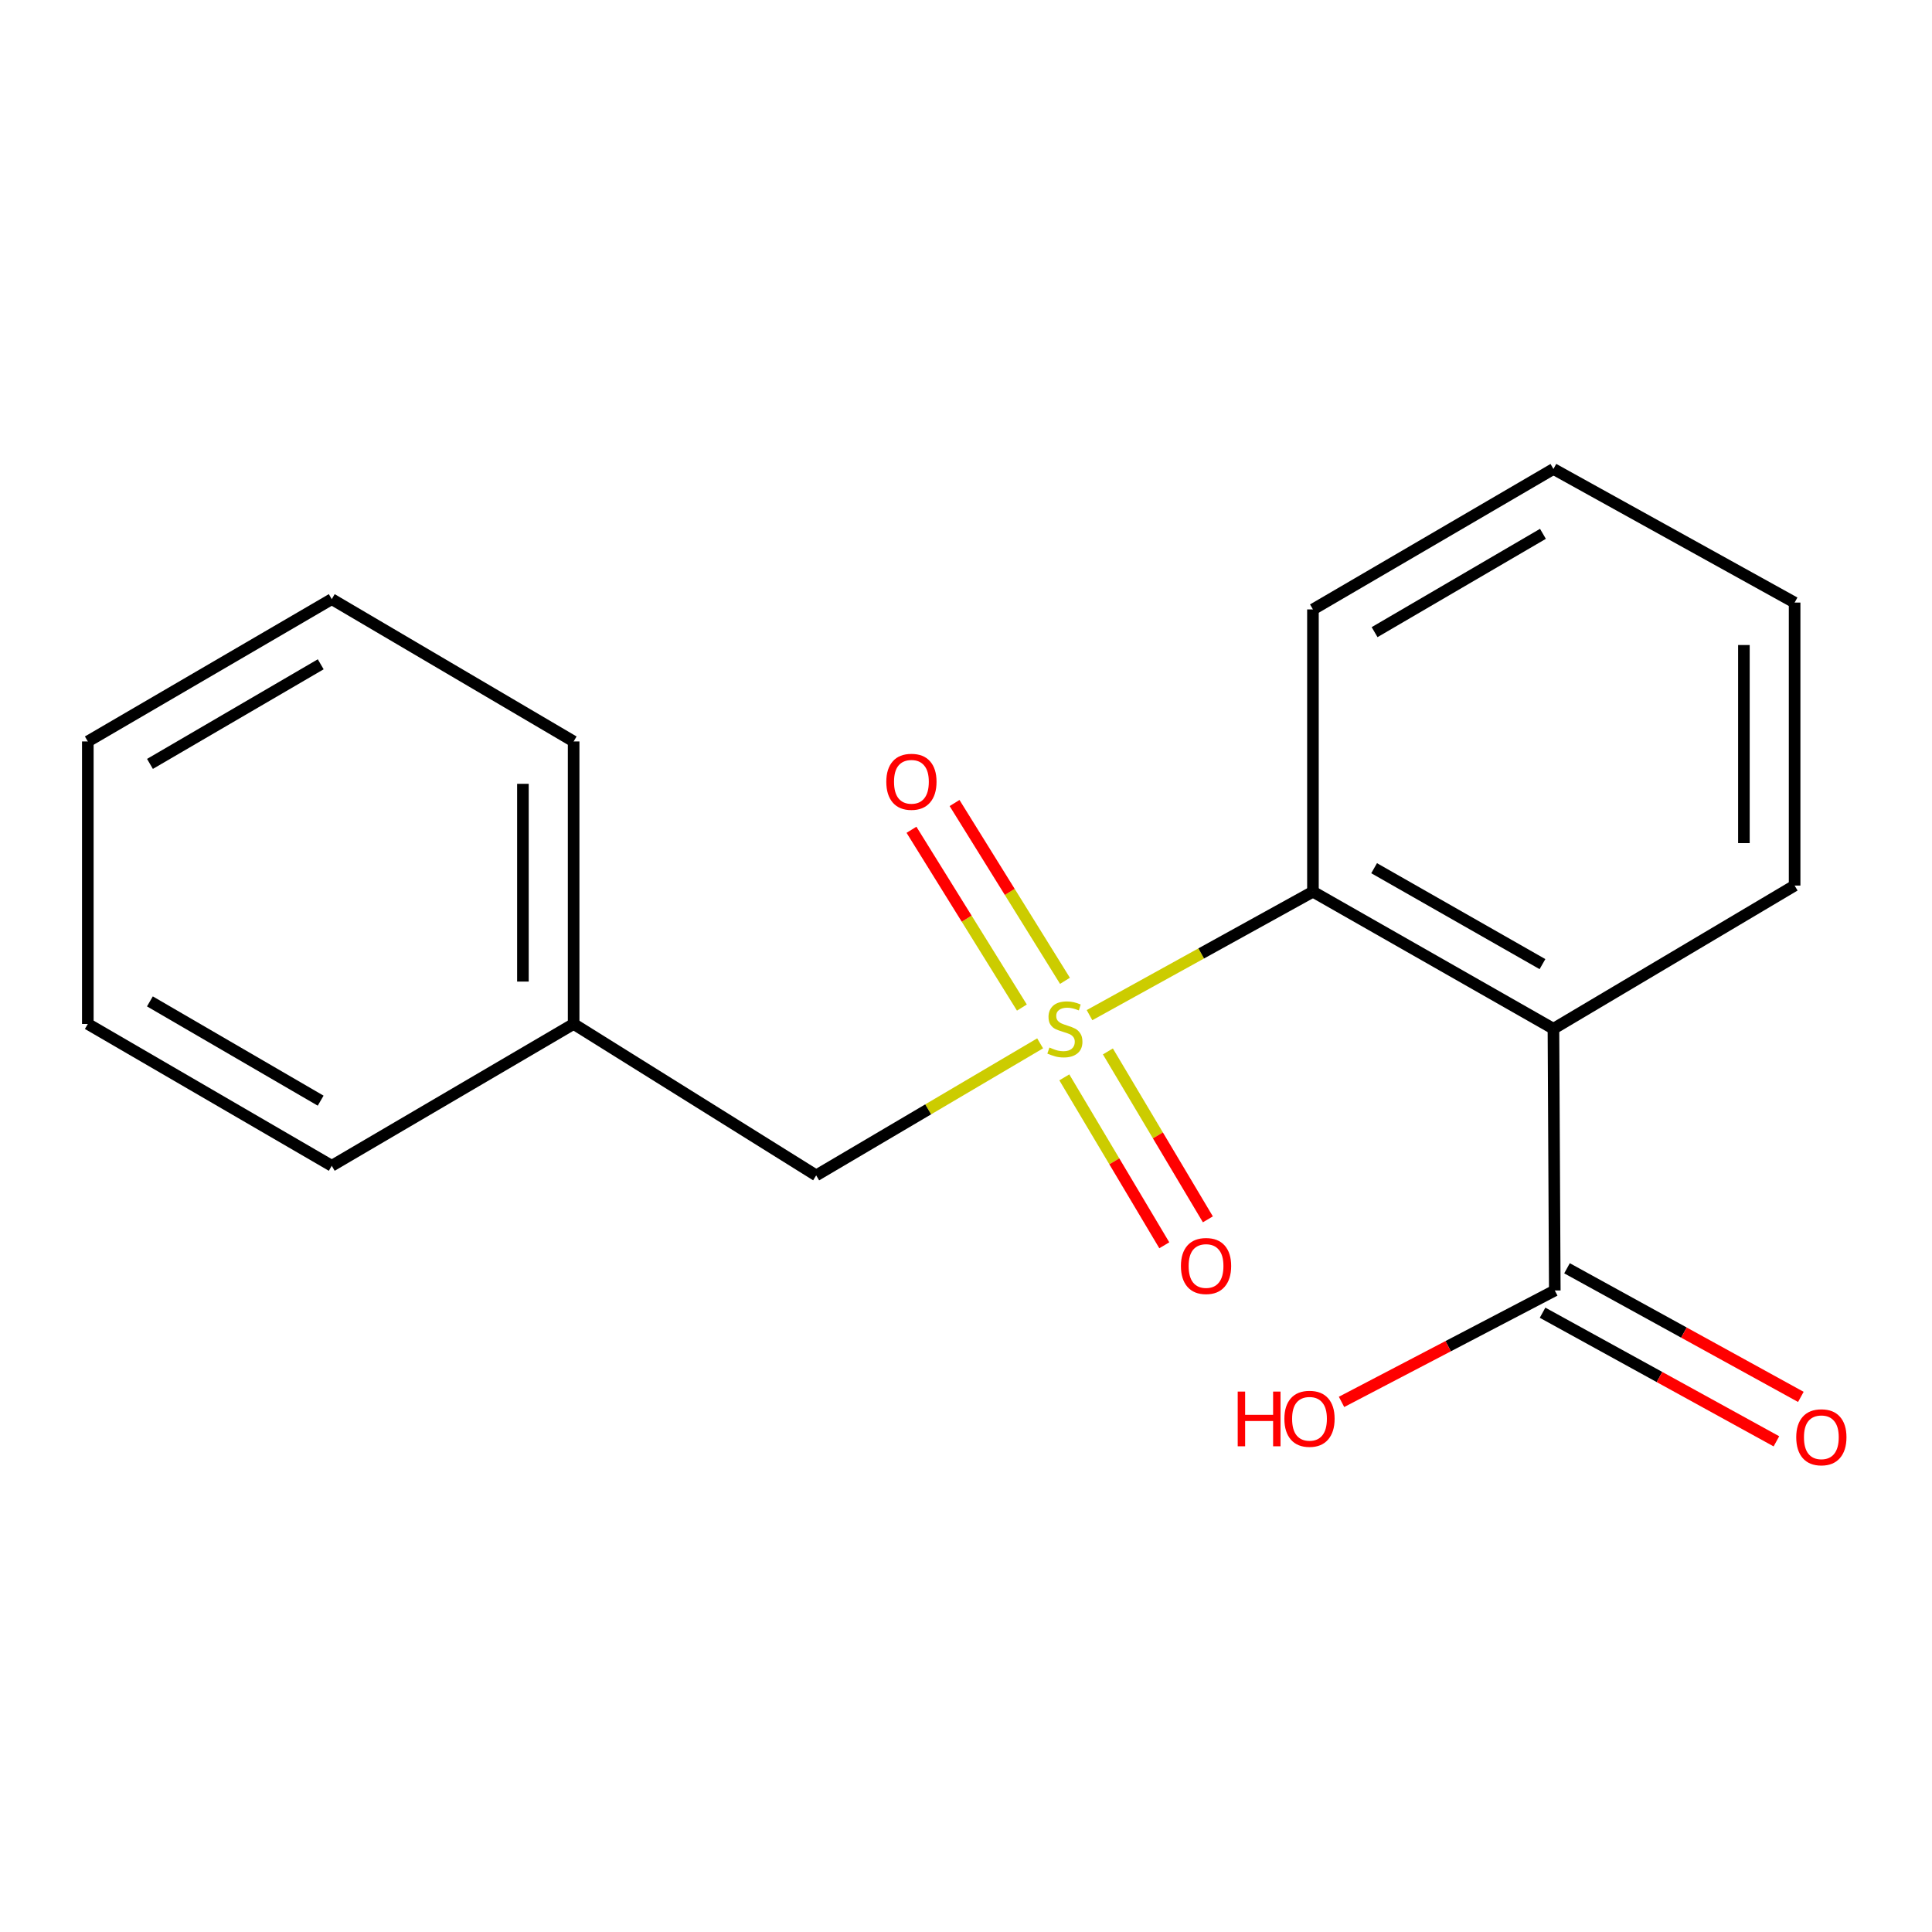 <?xml version='1.0' encoding='iso-8859-1'?>
<svg version='1.1' baseProfile='full'
              xmlns='http://www.w3.org/2000/svg'
                      xmlns:rdkit='http://www.rdkit.org/xml'
                      xmlns:xlink='http://www.w3.org/1999/xlink'
                  xml:space='preserve'
width='1000px' height='1000px' viewBox='0 0 1000 1000'>
<!-- END OF HEADER -->
<rect style='opacity:1.0;fill:#FFFFFF;stroke:none' width='1000' height='1000' x='0' y='0'> </rect>
<path class='bond-1' d='M 563.932,525.435 L 621.754,493.49' style='fill:none;fill-rule:evenodd;stroke:#CCCC00;stroke-width:6px;stroke-linecap:butt;stroke-linejoin:miter;stroke-opacity:1' />
<path class='bond-1' d='M 621.754,493.49 L 679.576,461.544' style='fill:none;fill-rule:evenodd;stroke:#000000;stroke-width:6px;stroke-linecap:butt;stroke-linejoin:miter;stroke-opacity:1' />
<path class='bond-3' d='M 538.369,540.034 L 480.414,574.208' style='fill:none;fill-rule:evenodd;stroke:#CCCC00;stroke-width:6px;stroke-linecap:butt;stroke-linejoin:miter;stroke-opacity:1' />
<path class='bond-3' d='M 480.414,574.208 L 422.459,608.383' style='fill:none;fill-rule:evenodd;stroke:#000000;stroke-width:6px;stroke-linecap:butt;stroke-linejoin:miter;stroke-opacity:1' />
<path class='bond-4' d='M 551.228,507.669 L 522.653,461.655' style='fill:none;fill-rule:evenodd;stroke:#CCCC00;stroke-width:6px;stroke-linecap:butt;stroke-linejoin:miter;stroke-opacity:1' />
<path class='bond-4' d='M 522.653,461.655 L 494.077,415.642' style='fill:none;fill-rule:evenodd;stroke:#FF0000;stroke-width:6px;stroke-linecap:butt;stroke-linejoin:miter;stroke-opacity:1' />
<path class='bond-4' d='M 528.929,521.517 L 500.353,475.504' style='fill:none;fill-rule:evenodd;stroke:#CCCC00;stroke-width:6px;stroke-linecap:butt;stroke-linejoin:miter;stroke-opacity:1' />
<path class='bond-4' d='M 500.353,475.504 L 471.778,429.49' style='fill:none;fill-rule:evenodd;stroke:#FF0000;stroke-width:6px;stroke-linecap:butt;stroke-linejoin:miter;stroke-opacity:1' />
<path class='bond-5' d='M 550.892,557.642 L 576.765,601.098' style='fill:none;fill-rule:evenodd;stroke:#CCCC00;stroke-width:6px;stroke-linecap:butt;stroke-linejoin:miter;stroke-opacity:1' />
<path class='bond-5' d='M 576.765,601.098 L 602.638,644.555' style='fill:none;fill-rule:evenodd;stroke:#FF0000;stroke-width:6px;stroke-linecap:butt;stroke-linejoin:miter;stroke-opacity:1' />
<path class='bond-5' d='M 573.447,544.213 L 599.32,587.67' style='fill:none;fill-rule:evenodd;stroke:#CCCC00;stroke-width:6px;stroke-linecap:butt;stroke-linejoin:miter;stroke-opacity:1' />
<path class='bond-5' d='M 599.32,587.67 L 625.193,631.127' style='fill:none;fill-rule:evenodd;stroke:#FF0000;stroke-width:6px;stroke-linecap:butt;stroke-linejoin:miter;stroke-opacity:1' />
<path class='bond-0' d='M 804.058,532.477 L 679.576,461.544' style='fill:none;fill-rule:evenodd;stroke:#000000;stroke-width:6px;stroke-linecap:butt;stroke-linejoin:miter;stroke-opacity:1' />
<path class='bond-0' d='M 798.381,499.03 L 711.244,449.377' style='fill:none;fill-rule:evenodd;stroke:#000000;stroke-width:6px;stroke-linecap:butt;stroke-linejoin:miter;stroke-opacity:1' />
<path class='bond-2' d='M 804.058,532.477 L 804.758,667.955' style='fill:none;fill-rule:evenodd;stroke:#000000;stroke-width:6px;stroke-linecap:butt;stroke-linejoin:miter;stroke-opacity:1' />
<path class='bond-9' d='M 804.058,532.477 L 928.89,458.365' style='fill:none;fill-rule:evenodd;stroke:#000000;stroke-width:6px;stroke-linecap:butt;stroke-linejoin:miter;stroke-opacity:1' />
<path class='bond-10' d='M 679.576,461.544 L 679.576,315.435' style='fill:none;fill-rule:evenodd;stroke:#000000;stroke-width:6px;stroke-linecap:butt;stroke-linejoin:miter;stroke-opacity:1' />
<path class='bond-6' d='M 798.432,679.455 L 858.95,712.742' style='fill:none;fill-rule:evenodd;stroke:#000000;stroke-width:6px;stroke-linecap:butt;stroke-linejoin:miter;stroke-opacity:1' />
<path class='bond-6' d='M 858.95,712.742 L 919.467,746.03' style='fill:none;fill-rule:evenodd;stroke:#FF0000;stroke-width:6px;stroke-linecap:butt;stroke-linejoin:miter;stroke-opacity:1' />
<path class='bond-6' d='M 811.083,656.455 L 871.601,689.742' style='fill:none;fill-rule:evenodd;stroke:#000000;stroke-width:6px;stroke-linecap:butt;stroke-linejoin:miter;stroke-opacity:1' />
<path class='bond-6' d='M 871.601,689.742 L 932.118,723.03' style='fill:none;fill-rule:evenodd;stroke:#FF0000;stroke-width:6px;stroke-linecap:butt;stroke-linejoin:miter;stroke-opacity:1' />
<path class='bond-7' d='M 804.758,667.955 L 749.568,696.786' style='fill:none;fill-rule:evenodd;stroke:#000000;stroke-width:6px;stroke-linecap:butt;stroke-linejoin:miter;stroke-opacity:1' />
<path class='bond-7' d='M 749.568,696.786 L 694.377,725.617' style='fill:none;fill-rule:evenodd;stroke:#FF0000;stroke-width:6px;stroke-linecap:butt;stroke-linejoin:miter;stroke-opacity:1' />
<path class='bond-8' d='M 422.459,608.383 L 296.913,529.998' style='fill:none;fill-rule:evenodd;stroke:#000000;stroke-width:6px;stroke-linecap:butt;stroke-linejoin:miter;stroke-opacity:1' />
<path class='bond-11' d='M 296.913,529.998 L 296.913,383.772' style='fill:none;fill-rule:evenodd;stroke:#000000;stroke-width:6px;stroke-linecap:butt;stroke-linejoin:miter;stroke-opacity:1' />
<path class='bond-11' d='M 270.663,508.064 L 270.663,405.706' style='fill:none;fill-rule:evenodd;stroke:#000000;stroke-width:6px;stroke-linecap:butt;stroke-linejoin:miter;stroke-opacity:1' />
<path class='bond-12' d='M 296.913,529.998 L 171.716,603.41' style='fill:none;fill-rule:evenodd;stroke:#000000;stroke-width:6px;stroke-linecap:butt;stroke-linejoin:miter;stroke-opacity:1' />
<path class='bond-18' d='M 928.89,458.365 L 928.89,311.892' style='fill:none;fill-rule:evenodd;stroke:#000000;stroke-width:6px;stroke-linecap:butt;stroke-linejoin:miter;stroke-opacity:1' />
<path class='bond-18' d='M 902.64,436.394 L 902.64,333.863' style='fill:none;fill-rule:evenodd;stroke:#000000;stroke-width:6px;stroke-linecap:butt;stroke-linejoin:miter;stroke-opacity:1' />
<path class='bond-14' d='M 679.576,315.435 L 804.058,242.738' style='fill:none;fill-rule:evenodd;stroke:#000000;stroke-width:6px;stroke-linecap:butt;stroke-linejoin:miter;stroke-opacity:1' />
<path class='bond-14' d='M 711.486,327.198 L 798.623,276.31' style='fill:none;fill-rule:evenodd;stroke:#000000;stroke-width:6px;stroke-linecap:butt;stroke-linejoin:miter;stroke-opacity:1' />
<path class='bond-16' d='M 296.913,383.772 L 171.716,310.113' style='fill:none;fill-rule:evenodd;stroke:#000000;stroke-width:6px;stroke-linecap:butt;stroke-linejoin:miter;stroke-opacity:1' />
<path class='bond-15' d='M 171.716,603.41 L 45.455,529.998' style='fill:none;fill-rule:evenodd;stroke:#000000;stroke-width:6px;stroke-linecap:butt;stroke-linejoin:miter;stroke-opacity:1' />
<path class='bond-15' d='M 165.971,569.705 L 77.588,518.317' style='fill:none;fill-rule:evenodd;stroke:#000000;stroke-width:6px;stroke-linecap:butt;stroke-linejoin:miter;stroke-opacity:1' />
<path class='bond-13' d='M 928.89,311.892 L 804.058,242.738' style='fill:none;fill-rule:evenodd;stroke:#000000;stroke-width:6px;stroke-linecap:butt;stroke-linejoin:miter;stroke-opacity:1' />
<path class='bond-17' d='M 45.455,529.998 L 45.455,383.772' style='fill:none;fill-rule:evenodd;stroke:#000000;stroke-width:6px;stroke-linecap:butt;stroke-linejoin:miter;stroke-opacity:1' />
<path class='bond-19' d='M 171.716,310.113 L 45.455,383.772' style='fill:none;fill-rule:evenodd;stroke:#000000;stroke-width:6px;stroke-linecap:butt;stroke-linejoin:miter;stroke-opacity:1' />
<path class='bond-19' d='M 166.004,343.835 L 77.621,395.397' style='fill:none;fill-rule:evenodd;stroke:#000000;stroke-width:6px;stroke-linecap:butt;stroke-linejoin:miter;stroke-opacity:1' />
<path  class='atom-0' d='M 543.185 542.197
Q 543.505 542.317, 544.825 542.877
Q 546.145 543.437, 547.585 543.797
Q 549.065 544.117, 550.505 544.117
Q 553.185 544.117, 554.745 542.837
Q 556.305 541.517, 556.305 539.237
Q 556.305 537.677, 555.505 536.717
Q 554.745 535.757, 553.545 535.237
Q 552.345 534.717, 550.345 534.117
Q 547.825 533.357, 546.305 532.637
Q 544.825 531.917, 543.745 530.397
Q 542.705 528.877, 542.705 526.317
Q 542.705 522.757, 545.105 520.557
Q 547.545 518.357, 552.345 518.357
Q 555.625 518.357, 559.345 519.917
L 558.425 522.997
Q 555.025 521.597, 552.465 521.597
Q 549.705 521.597, 548.185 522.757
Q 546.665 523.877, 546.705 525.837
Q 546.705 527.357, 547.465 528.277
Q 548.265 529.197, 549.385 529.717
Q 550.545 530.237, 552.465 530.837
Q 555.025 531.637, 556.545 532.437
Q 558.065 533.237, 559.145 534.877
Q 560.265 536.477, 560.265 539.237
Q 560.265 543.157, 557.625 545.277
Q 555.025 547.357, 550.665 547.357
Q 548.145 547.357, 546.225 546.797
Q 544.345 546.277, 542.105 545.357
L 543.185 542.197
' fill='#CCCC00'/>
<path  class='atom-5' d='M 458.75 404.648
Q 458.75 397.848, 462.11 394.048
Q 465.47 390.248, 471.75 390.248
Q 478.03 390.248, 481.39 394.048
Q 484.75 397.848, 484.75 404.648
Q 484.75 411.528, 481.35 415.448
Q 477.95 419.328, 471.75 419.328
Q 465.51 419.328, 462.11 415.448
Q 458.75 411.568, 458.75 404.648
M 471.75 416.128
Q 476.07 416.128, 478.39 413.248
Q 480.75 410.328, 480.75 404.648
Q 480.75 399.088, 478.39 396.288
Q 476.07 393.448, 471.75 393.448
Q 467.43 393.448, 465.07 396.248
Q 462.75 399.048, 462.75 404.648
Q 462.75 410.368, 465.07 413.248
Q 467.43 416.128, 471.75 416.128
' fill='#FF0000'/>
<path  class='atom-6' d='M 611.247 655.275
Q 611.247 648.475, 614.607 644.675
Q 617.967 640.875, 624.247 640.875
Q 630.527 640.875, 633.887 644.675
Q 637.247 648.475, 637.247 655.275
Q 637.247 662.155, 633.847 666.075
Q 630.447 669.955, 624.247 669.955
Q 618.007 669.955, 614.607 666.075
Q 611.247 662.195, 611.247 655.275
M 624.247 666.755
Q 628.567 666.755, 630.887 663.875
Q 633.247 660.955, 633.247 655.275
Q 633.247 649.715, 630.887 646.915
Q 628.567 644.075, 624.247 644.075
Q 619.927 644.075, 617.567 646.875
Q 615.247 649.675, 615.247 655.275
Q 615.247 660.995, 617.567 663.875
Q 619.927 666.755, 624.247 666.755
' fill='#FF0000'/>
<path  class='atom-7' d='M 929.729 743.926
Q 929.729 737.126, 933.089 733.326
Q 936.449 729.526, 942.729 729.526
Q 949.009 729.526, 952.369 733.326
Q 955.729 737.126, 955.729 743.926
Q 955.729 750.806, 952.329 754.726
Q 948.929 758.606, 942.729 758.606
Q 936.489 758.606, 933.089 754.726
Q 929.729 750.846, 929.729 743.926
M 942.729 755.406
Q 947.049 755.406, 949.369 752.526
Q 951.729 749.606, 951.729 743.926
Q 951.729 738.366, 949.369 735.566
Q 947.049 732.726, 942.729 732.726
Q 938.409 732.726, 936.049 735.526
Q 933.729 738.326, 933.729 743.926
Q 933.729 749.646, 936.049 752.526
Q 938.409 755.406, 942.729 755.406
' fill='#FF0000'/>
<path  class='atom-8' d='M 640.636 720.279
L 644.476 720.279
L 644.476 732.319
L 658.956 732.319
L 658.956 720.279
L 662.796 720.279
L 662.796 748.599
L 658.956 748.599
L 658.956 735.519
L 644.476 735.519
L 644.476 748.599
L 640.636 748.599
L 640.636 720.279
' fill='#FF0000'/>
<path  class='atom-8' d='M 664.796 734.359
Q 664.796 727.559, 668.156 723.759
Q 671.516 719.959, 677.796 719.959
Q 684.076 719.959, 687.436 723.759
Q 690.796 727.559, 690.796 734.359
Q 690.796 741.239, 687.396 745.159
Q 683.996 749.039, 677.796 749.039
Q 671.556 749.039, 668.156 745.159
Q 664.796 741.279, 664.796 734.359
M 677.796 745.839
Q 682.116 745.839, 684.436 742.959
Q 686.796 740.039, 686.796 734.359
Q 686.796 728.799, 684.436 725.999
Q 682.116 723.159, 677.796 723.159
Q 673.476 723.159, 671.116 725.959
Q 668.796 728.759, 668.796 734.359
Q 668.796 740.079, 671.116 742.959
Q 673.476 745.839, 677.796 745.839
' fill='#FF0000'/>
</svg>
